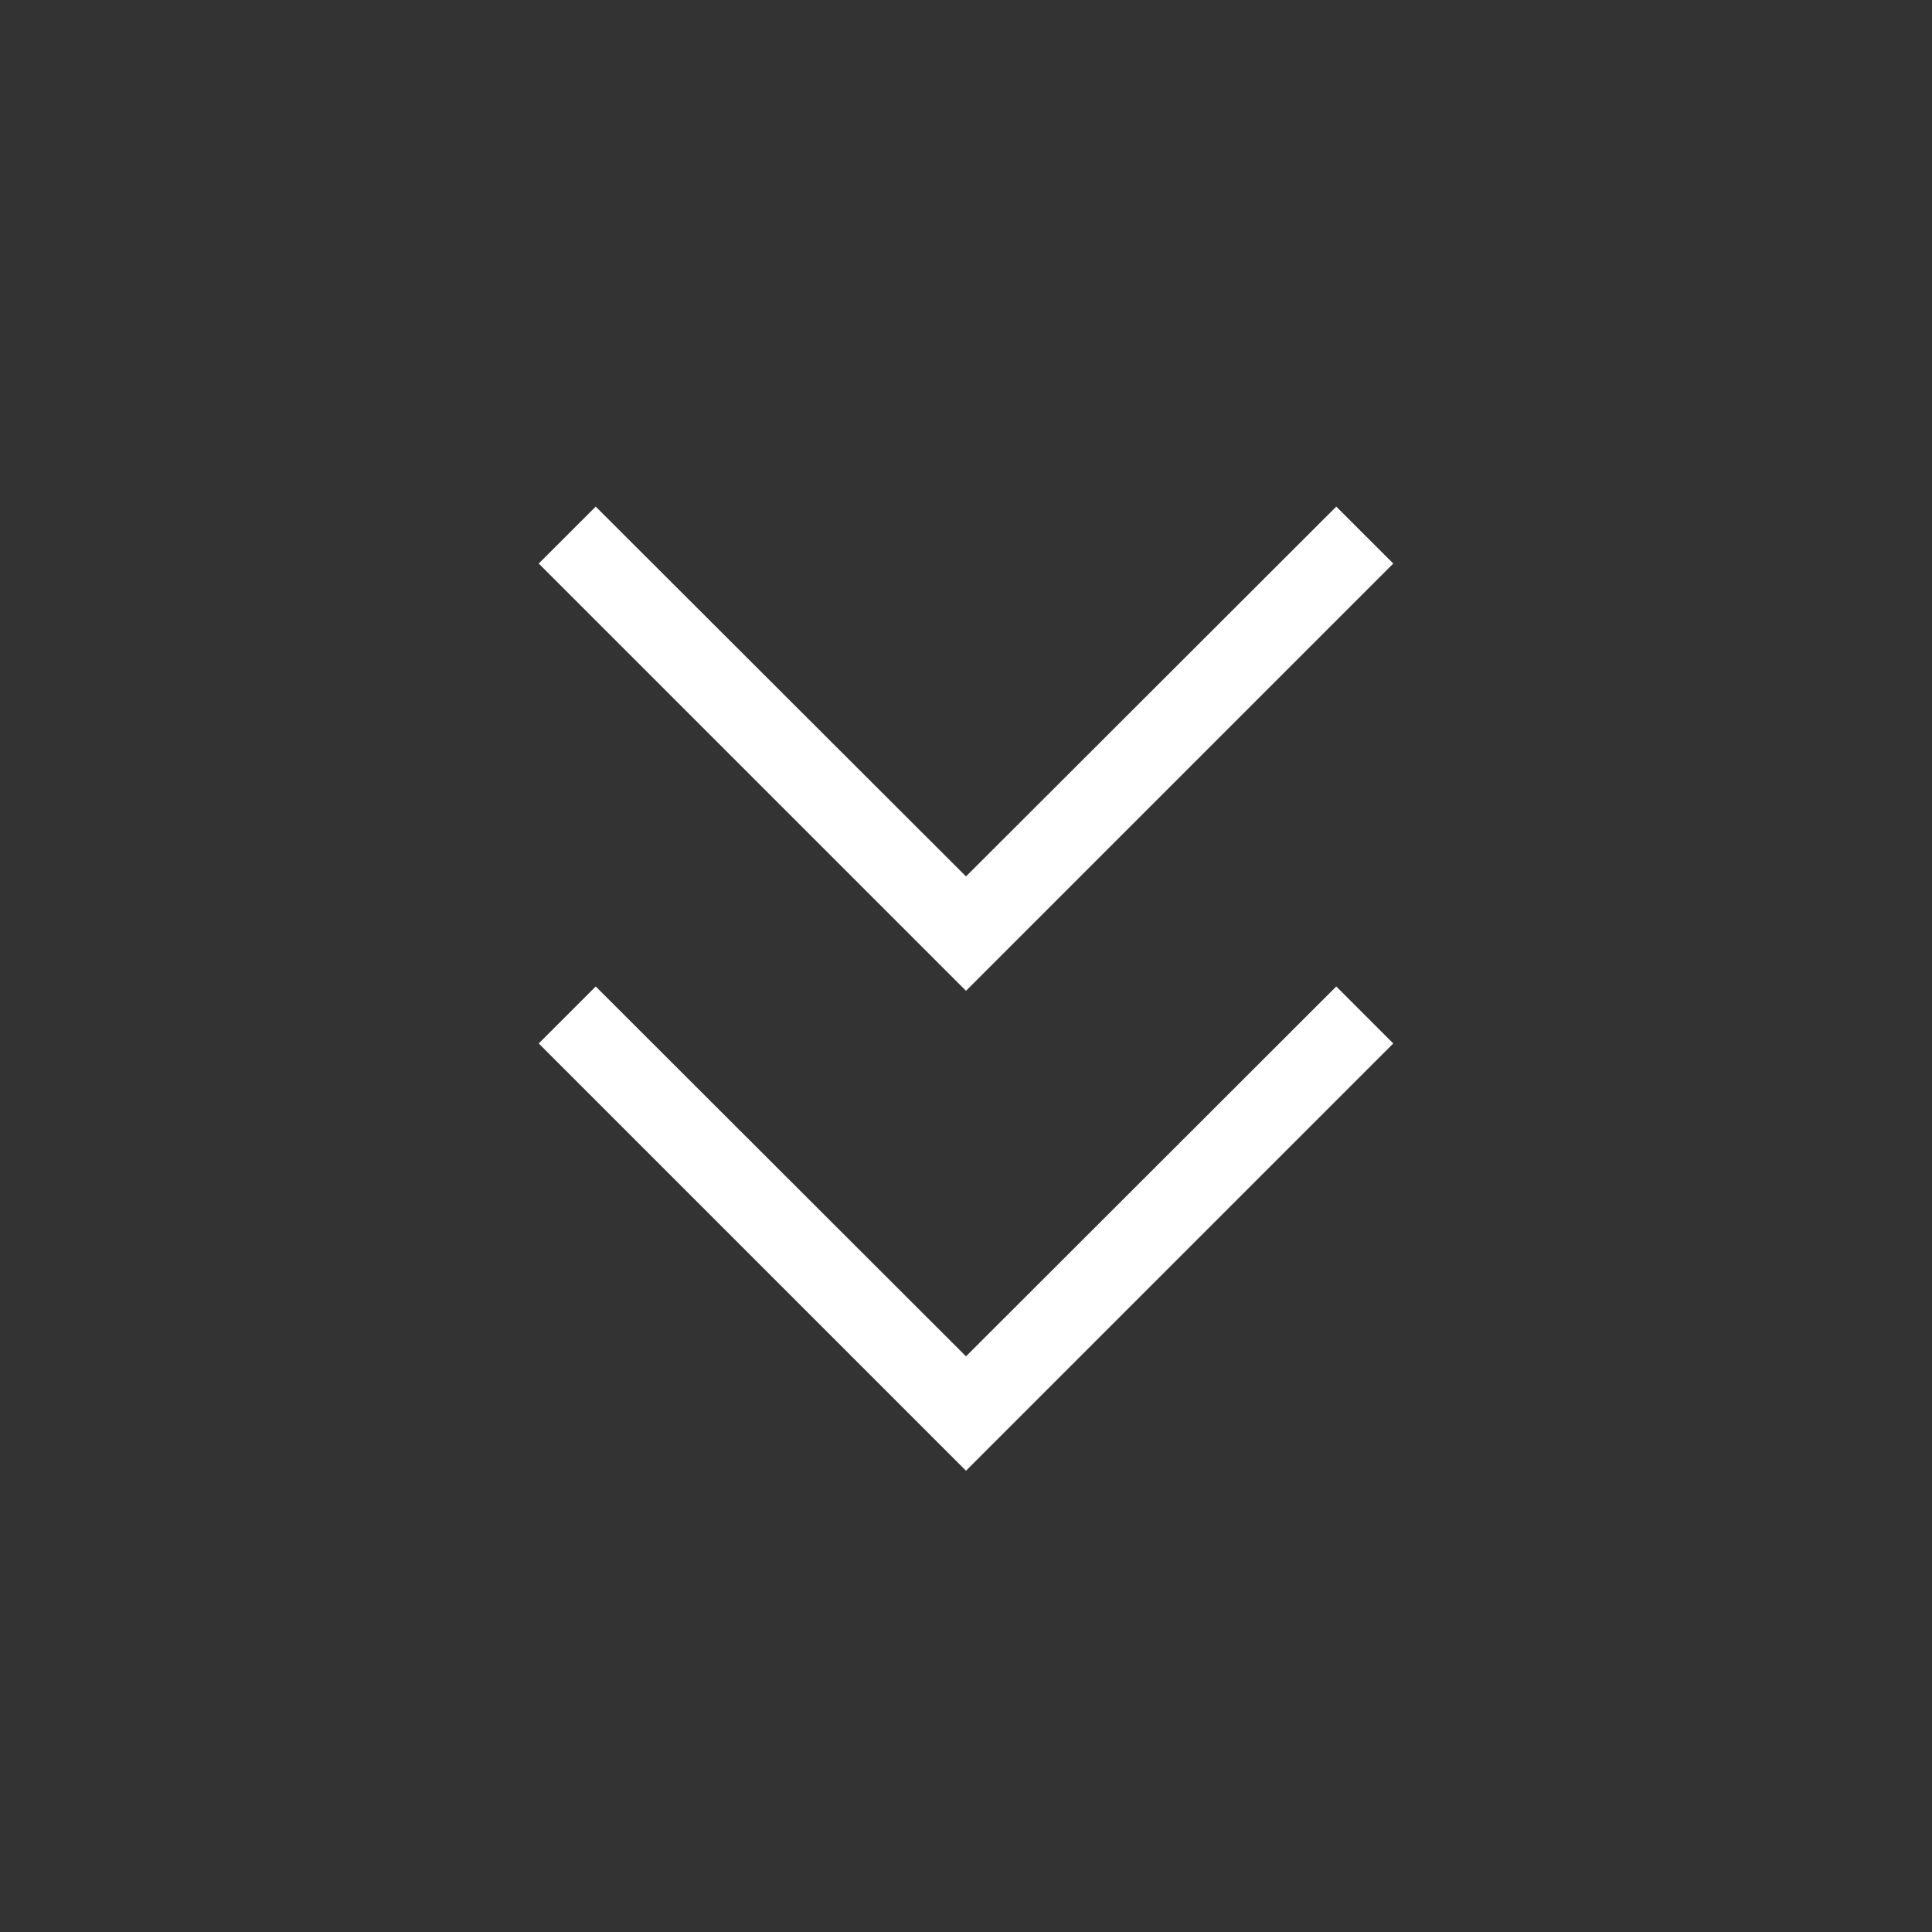 <svg width="32" height="32" viewBox="0 0 32 32" fill="none" xmlns="http://www.w3.org/2000/svg">
<rect x="0" y="0" width="32" height="32" fill="#333333" stroke="none"/>
<mask id="mask0_1284_32721" style="mask-type:alpha" maskUnits="userSpaceOnUse" x="0" y="0" width="32" height="32">
<rect width="32" height="32" fill="#D9D9D9"/>
</mask>
<g mask="url(#mask0_1284_32721)">
<path d="M16 24.36L8.923 17.283L9.867 16.339L16 22.465L22.133 16.339L23.077 17.283L16 24.36ZM16 16.411L8.923 9.334L9.867 8.391L16 14.516L22.133 8.391L23.077 9.334L16 16.411Z" fill="white"/>
</g>
</svg>
